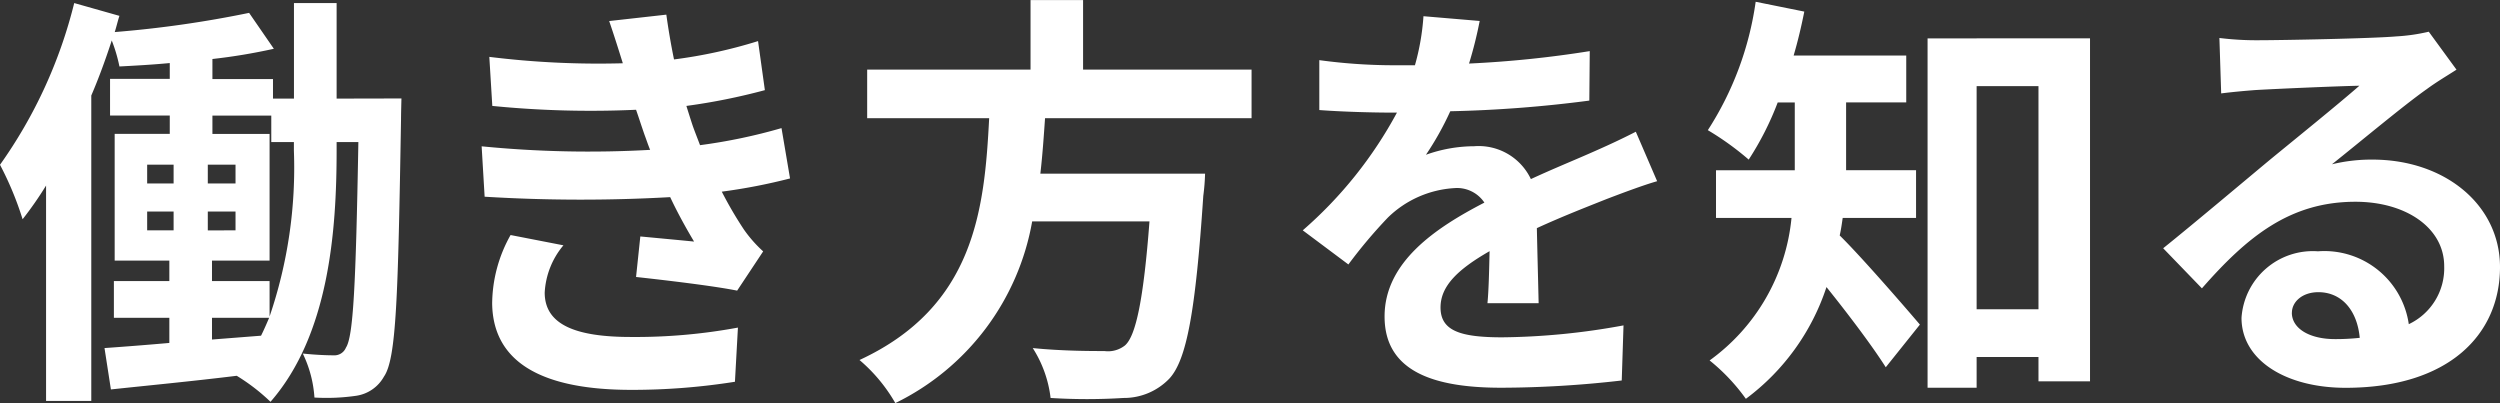 <svg xmlns="http://www.w3.org/2000/svg" width="140.664" height="22.68" viewBox="0 0 140.664 22.68">
  <rect x="0" y="0" width="140.664" height="22.68" fill="#333333" stroke="none"/>
  <path id="パス_25083" data-name="パス 25083" d="M16.944-11.952a25.939,25.939,0,0,1-1.368,9.336V-4.608h-3.24V-5.76h3.24v-7.128H12.36V-13.92h3.312v1.488h1.272ZM12.336-2.544h3.216c-.144.336-.288.672-.456,1.008l-2.76.216ZM8.688-8.52h1.488v1.056H8.688Zm0-2.64h1.488V-10.1H8.688ZM12.1-10.1V-11.16h1.56V-10.1Zm0,2.64V-8.52h1.56v1.056Zm7.248-7.416v-5.376h-2.4v5.376H15.768v-1.1H12.36v-1.128a32.388,32.388,0,0,0,3.456-.576L14.424-19.7a62.055,62.055,0,0,1-7.56,1.08c.1-.312.168-.624.264-.912l-2.544-.72a26.787,26.787,0,0,1-4.176,9.1A18.14,18.14,0,0,1,1.68-8.088,20.158,20.158,0,0,0,3-9.984V2.136H5.544V-15.048c.432-1.008.816-2.064,1.152-3.1a8.816,8.816,0,0,1,.432,1.464c.912-.048,1.872-.1,2.832-.192v.888H6.6v2.064H9.96v1.032h-3.1V-5.76H9.936v1.152H6.816v2.064h3.12v1.416c-1.368.12-2.616.216-3.648.288l.36,2.328c2.016-.216,4.536-.456,7.08-.768a10.992,10.992,0,0,1,1.9,1.464c3.288-3.768,3.72-9.6,3.72-14.136v-.48h1.224c-.144,8.112-.288,10.944-.7,11.568a.7.7,0,0,1-.7.432c-.384,0-1.008-.024-1.728-.1A6.635,6.635,0,0,1,18.1,1.944a11.622,11.622,0,0,0,2.352-.1,2.139,2.139,0,0,0,1.56-1.08c.7-1.008.792-4.488.96-14.472,0-.336.024-1.176.024-1.176Zm8.16,2.688.168,2.832a89.254,89.254,0,0,0,10.44.024c.384.816.84,1.656,1.344,2.5-.72-.072-2.016-.192-3.024-.288l-.24,2.28c1.752.192,4.344.5,5.688.768l1.464-2.208a7.316,7.316,0,0,1-1.08-1.224,21.842,21.842,0,0,1-1.248-2.136,32.159,32.159,0,0,0,3.84-.744l-.48-2.832a30.984,30.984,0,0,1-4.584.96c-.144-.384-.288-.744-.408-1.08-.12-.36-.24-.744-.36-1.128a34.988,34.988,0,0,0,4.416-.888l-.384-2.76a27.585,27.585,0,0,1-4.728,1.032q-.252-1.224-.432-2.52l-3.216.36c.288.84.528,1.608.768,2.376a49.923,49.923,0,0,1-7.512-.36l.168,2.76a56.113,56.113,0,0,0,8.088.216c.144.408.288.864.48,1.416.1.264.192.552.312.84A61.5,61.5,0,0,1,27.5-12.192Zm4.608,5.568L29.136-7.2A7.97,7.97,0,0,0,28.1-3.336C28.152.1,31.128,1.512,35.928,1.512a36.862,36.862,0,0,0,5.832-.456l.168-3.048a31.588,31.588,0,0,1-6.024.528c-3.168,0-4.848-.72-4.848-2.5A4.5,4.5,0,0,1,32.112-6.624Zm38.712-7.152v-2.736h-9.48v-3.912H58.392v3.912H49.2v2.736h6.864C55.8-8.64,55.248-3.168,48.768-.168a9.124,9.124,0,0,1,2.016,2.424,14.088,14.088,0,0,0,7.7-10.224h6.6C64.752-3.6,64.32-1.512,63.7-.984a1.54,1.54,0,0,1-1.152.312c-.7,0-2.376,0-4.032-.168A6.641,6.641,0,0,1,59.52,1.968a32.872,32.872,0,0,0,4.1,0,3.543,3.543,0,0,0,2.592-1.1c.96-1.056,1.464-3.744,1.9-10.272a11.677,11.677,0,0,0,.1-1.248H58.944c.12-1.032.192-2.088.264-3.12Zm12.84-5.472L80.5-19.512a13.343,13.343,0,0,1-.48,2.76H78.864a31.228,31.228,0,0,1-4.224-.288v2.808c1.32.1,3.072.144,4.056.144h.312a23.553,23.553,0,0,1-5.3,6.624l2.568,1.92A27.632,27.632,0,0,1,78.5-8.184,5.846,5.846,0,0,1,82.248-9.84a1.847,1.847,0,0,1,1.68.816c-2.736,1.416-5.616,3.336-5.616,6.408,0,3.1,2.784,4.008,6.552,4.008A60.037,60.037,0,0,0,91.656.984l.1-3.1a39.261,39.261,0,0,1-6.816.672c-2.352,0-3.48-.36-3.48-1.68,0-1.2.96-2.136,2.76-3.168-.024,1.056-.048,2.208-.12,2.928h2.88c-.024-1.1-.072-2.88-.1-4.224,1.464-.672,2.832-1.2,3.912-1.632.816-.312,2.088-.792,2.856-1.008l-1.2-2.784c-.888.456-1.728.84-2.664,1.248-.984.432-1.992.84-3.24,1.416a3.25,3.25,0,0,0-3.192-1.848,8.132,8.132,0,0,0-2.712.48,16.756,16.756,0,0,0,1.368-2.448,71.494,71.494,0,0,0,7.824-.6l.024-2.784a60.76,60.76,0,0,1-6.792.7A22.963,22.963,0,0,0,83.664-19.248ZM108.216-8.16v-2.688H104.28v-3.816h3.384V-17.3h-6.336c.24-.816.432-1.632.6-2.472l-2.736-.552A17.878,17.878,0,0,1,96.5-13.1a16.054,16.054,0,0,1,2.3,1.656,16.741,16.741,0,0,0,1.632-3.216h.96v3.816H96.96V-8.16h4.248A11.211,11.211,0,0,1,96.6-.144a10.853,10.853,0,0,1,2.04,2.16,12.813,12.813,0,0,0,4.536-6.288c1.176,1.464,2.544,3.264,3.336,4.512l1.92-2.4c-.672-.792-3.264-3.792-4.512-5.016.072-.312.12-.648.168-.984Zm3.408,5.136V-15.576h3.48V-3.024Zm-2.76-15.24V1.392h2.76V-.336h3.48V1.032h2.9v-19.3Zm20.5,15.432c0-.6.576-1.152,1.488-1.152,1.3,0,2.184,1.008,2.328,2.568a12.529,12.529,0,0,1-1.392.072C130.344-1.344,129.36-1.944,129.36-2.832Zm-4.08-15.456.1,3.12c.552-.072,1.32-.144,1.968-.192,1.272-.072,4.584-.216,5.808-.24-1.176,1.032-3.672,3.048-5.016,4.152-1.416,1.176-4.32,3.624-6.024,4.992L124.3-4.2c2.568-2.928,4.968-4.872,8.64-4.872,2.832,0,4.992,1.464,4.992,3.624a3.478,3.478,0,0,1-1.992,3.264,4.8,4.8,0,0,0-5.112-4.1,4.021,4.021,0,0,0-4.3,3.744c0,2.4,2.52,3.936,5.856,3.936,5.808,0,8.688-3,8.688-6.792,0-3.5-3.1-6.048-7.176-6.048a9.376,9.376,0,0,0-2.28.264c1.512-1.2,4.032-3.312,5.328-4.224.552-.408,1.128-.744,1.68-1.1l-1.56-2.136a10.486,10.486,0,0,1-1.824.264c-1.368.12-6.5.216-7.776.216A16.655,16.655,0,0,1,125.28-18.288Z" transform="translate(-0.408 20.424)" fill="#fff"/>
</svg>
